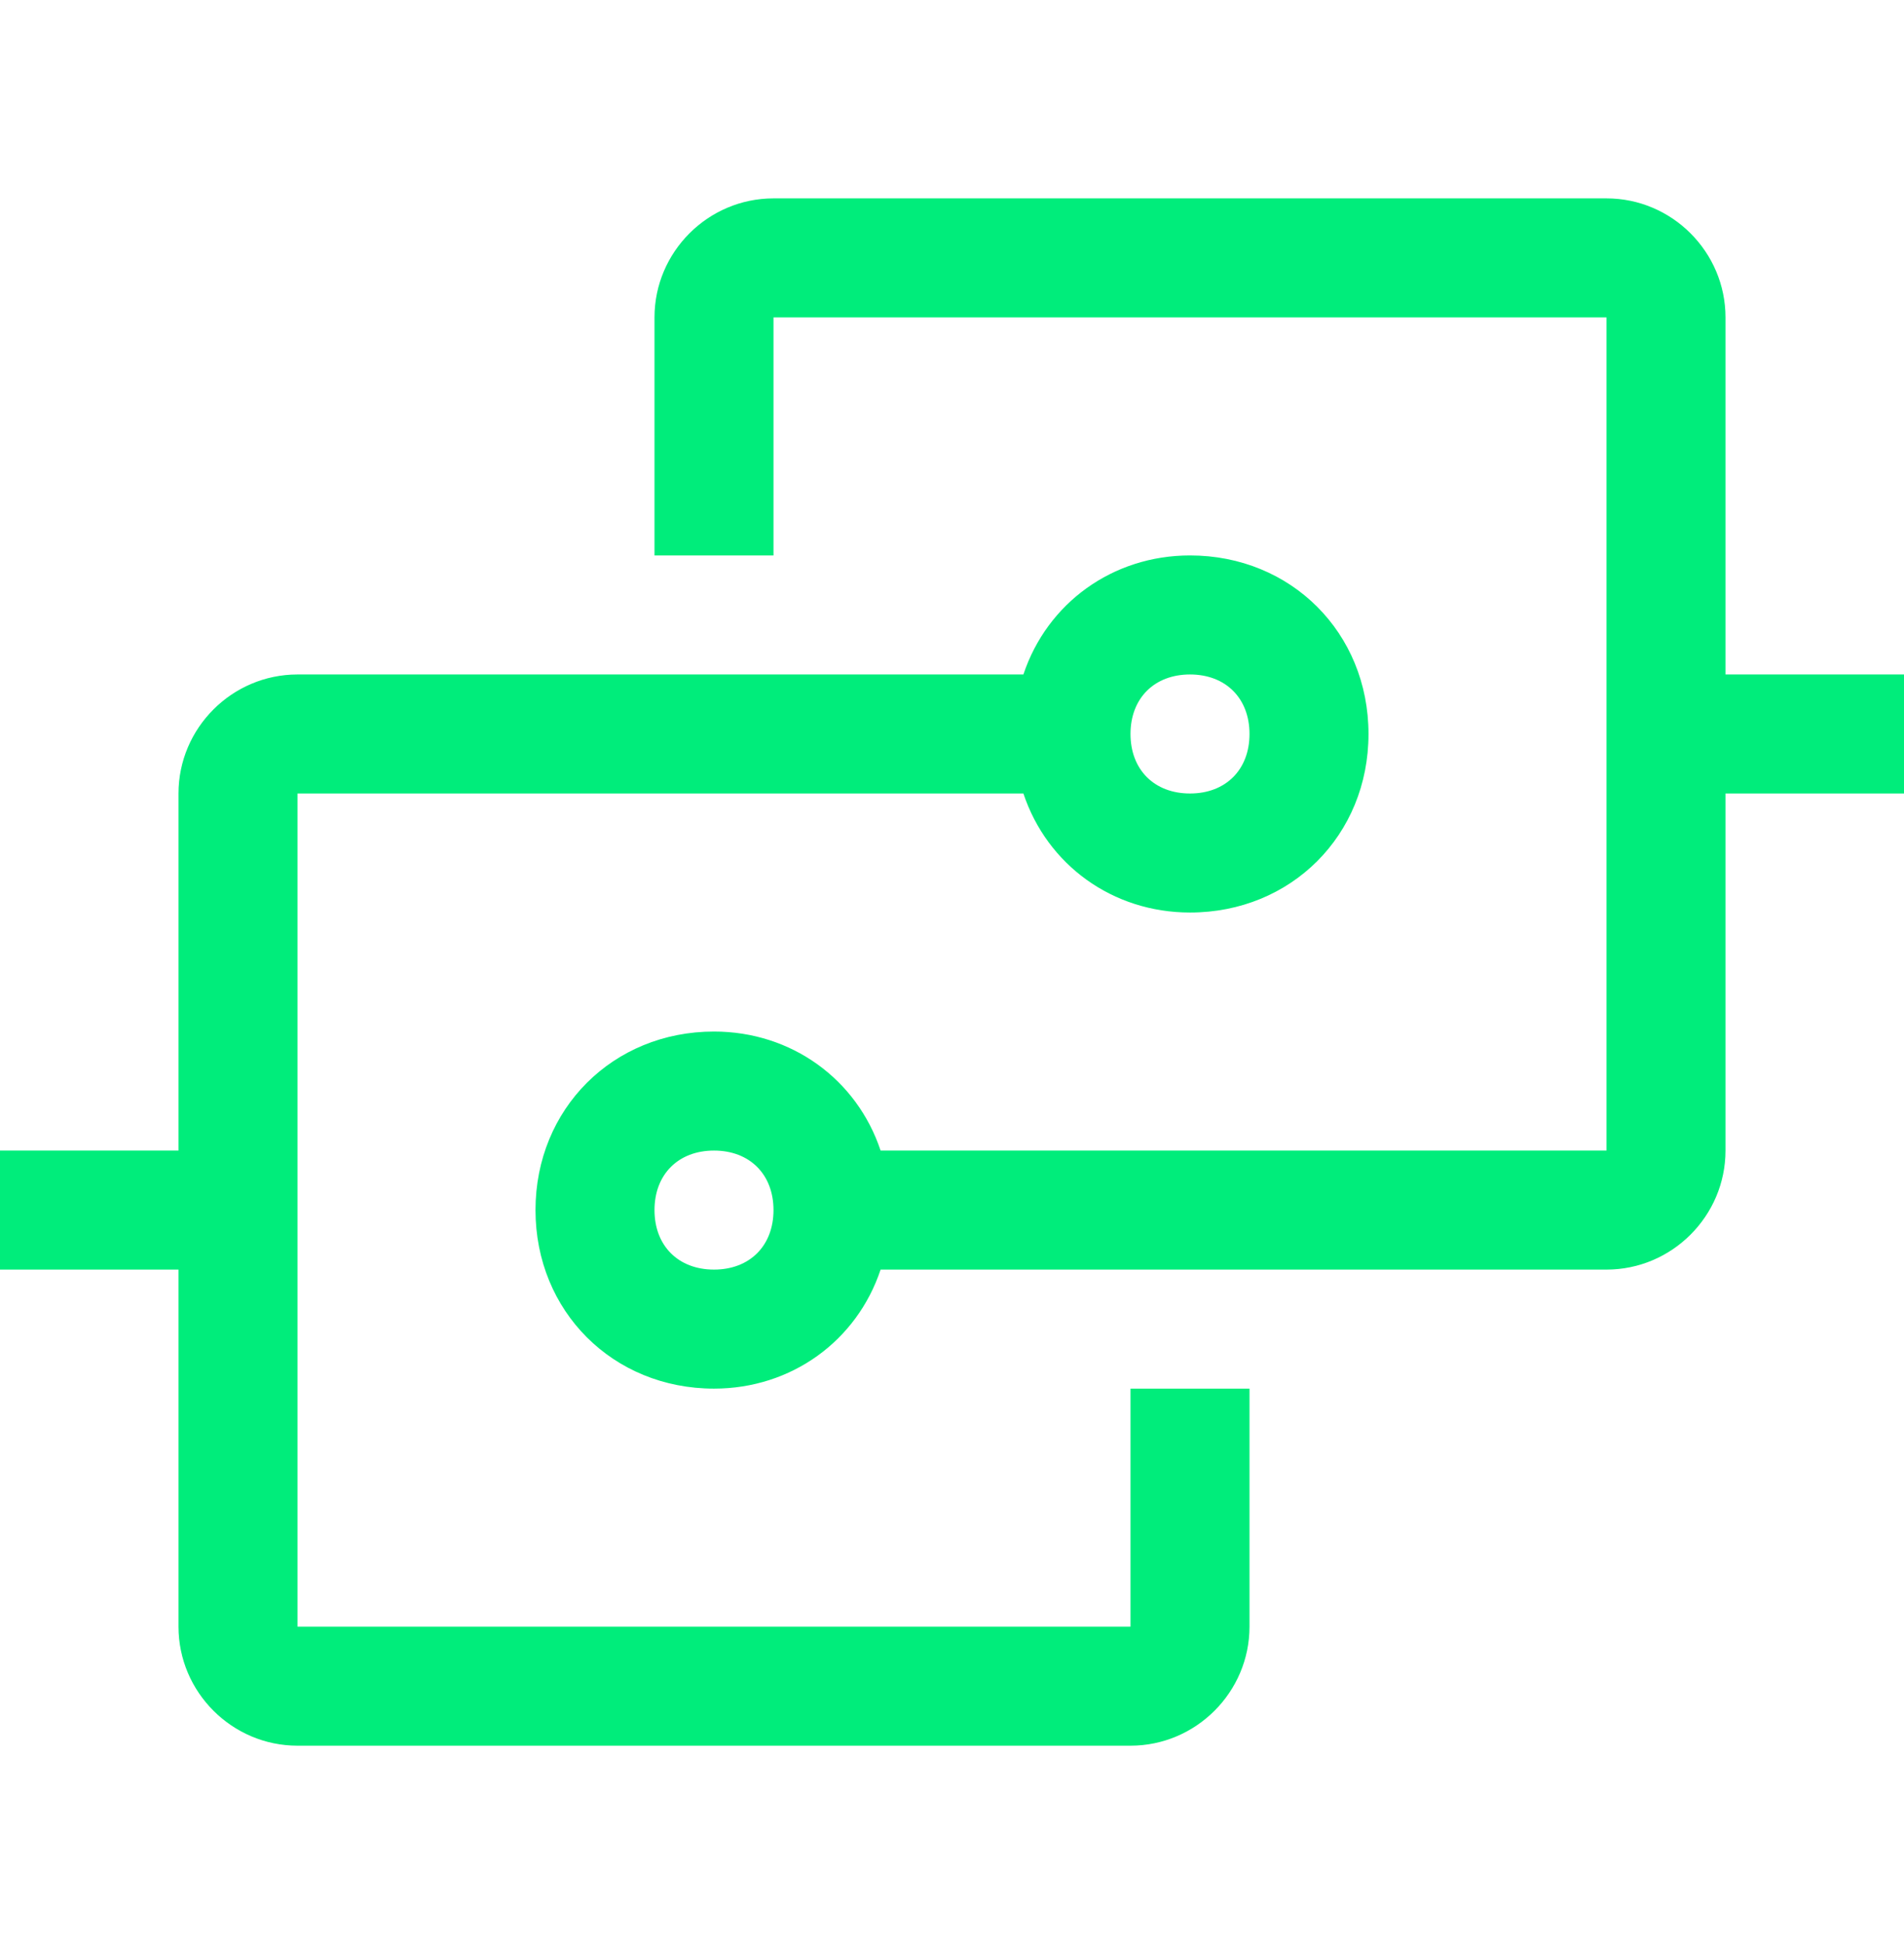 <svg width="48" height="49" viewBox="0 0 48 49" fill="none" xmlns="http://www.w3.org/2000/svg">
<path d="M25.8 20C26.4 21.8 28.05 23 30 23C32.55 23 34.5 21.05 34.5 18.5C34.5 15.95 32.55 14 30 14C28.05 14 26.4 15.2 25.8 17H7.5C5.85 17 4.5 18.35 4.5 20V29H0V32H4.5V41C4.5 42.65 5.85 44 7.5 44H28.5C30.15 44 31.5 42.65 31.5 41V35H28.5V41H7.5V20H25.8ZM30 17C30.9 17 31.5 17.6 31.5 18.5C31.5 19.4 30.9 20 30 20C29.1 20 28.5 19.4 28.5 18.5C28.5 17.6 29.1 17 30 17Z" fill="#00ED7B"/>
<path d="M43.5 17V8C43.5 6.35 42.15 5 40.5 5H19.5C17.85 5 16.5 6.35 16.5 8V14H19.5V8H40.5V29H22.2C21.6 27.2 19.95 26 18 26C15.45 26 13.5 27.95 13.5 30.5C13.5 33.05 15.45 35 18 35C19.95 35 21.6 33.8 22.2 32H40.5C42.15 32 43.5 30.65 43.5 29V20H48V17H43.5ZM18 32C17.1 32 16.5 31.4 16.5 30.5C16.5 29.6 17.1 29 18 29C18.9 29 19.5 29.6 19.5 30.5C19.5 31.4 18.9 32 18 32Z" fill="#00ED7B"/>
</svg>
